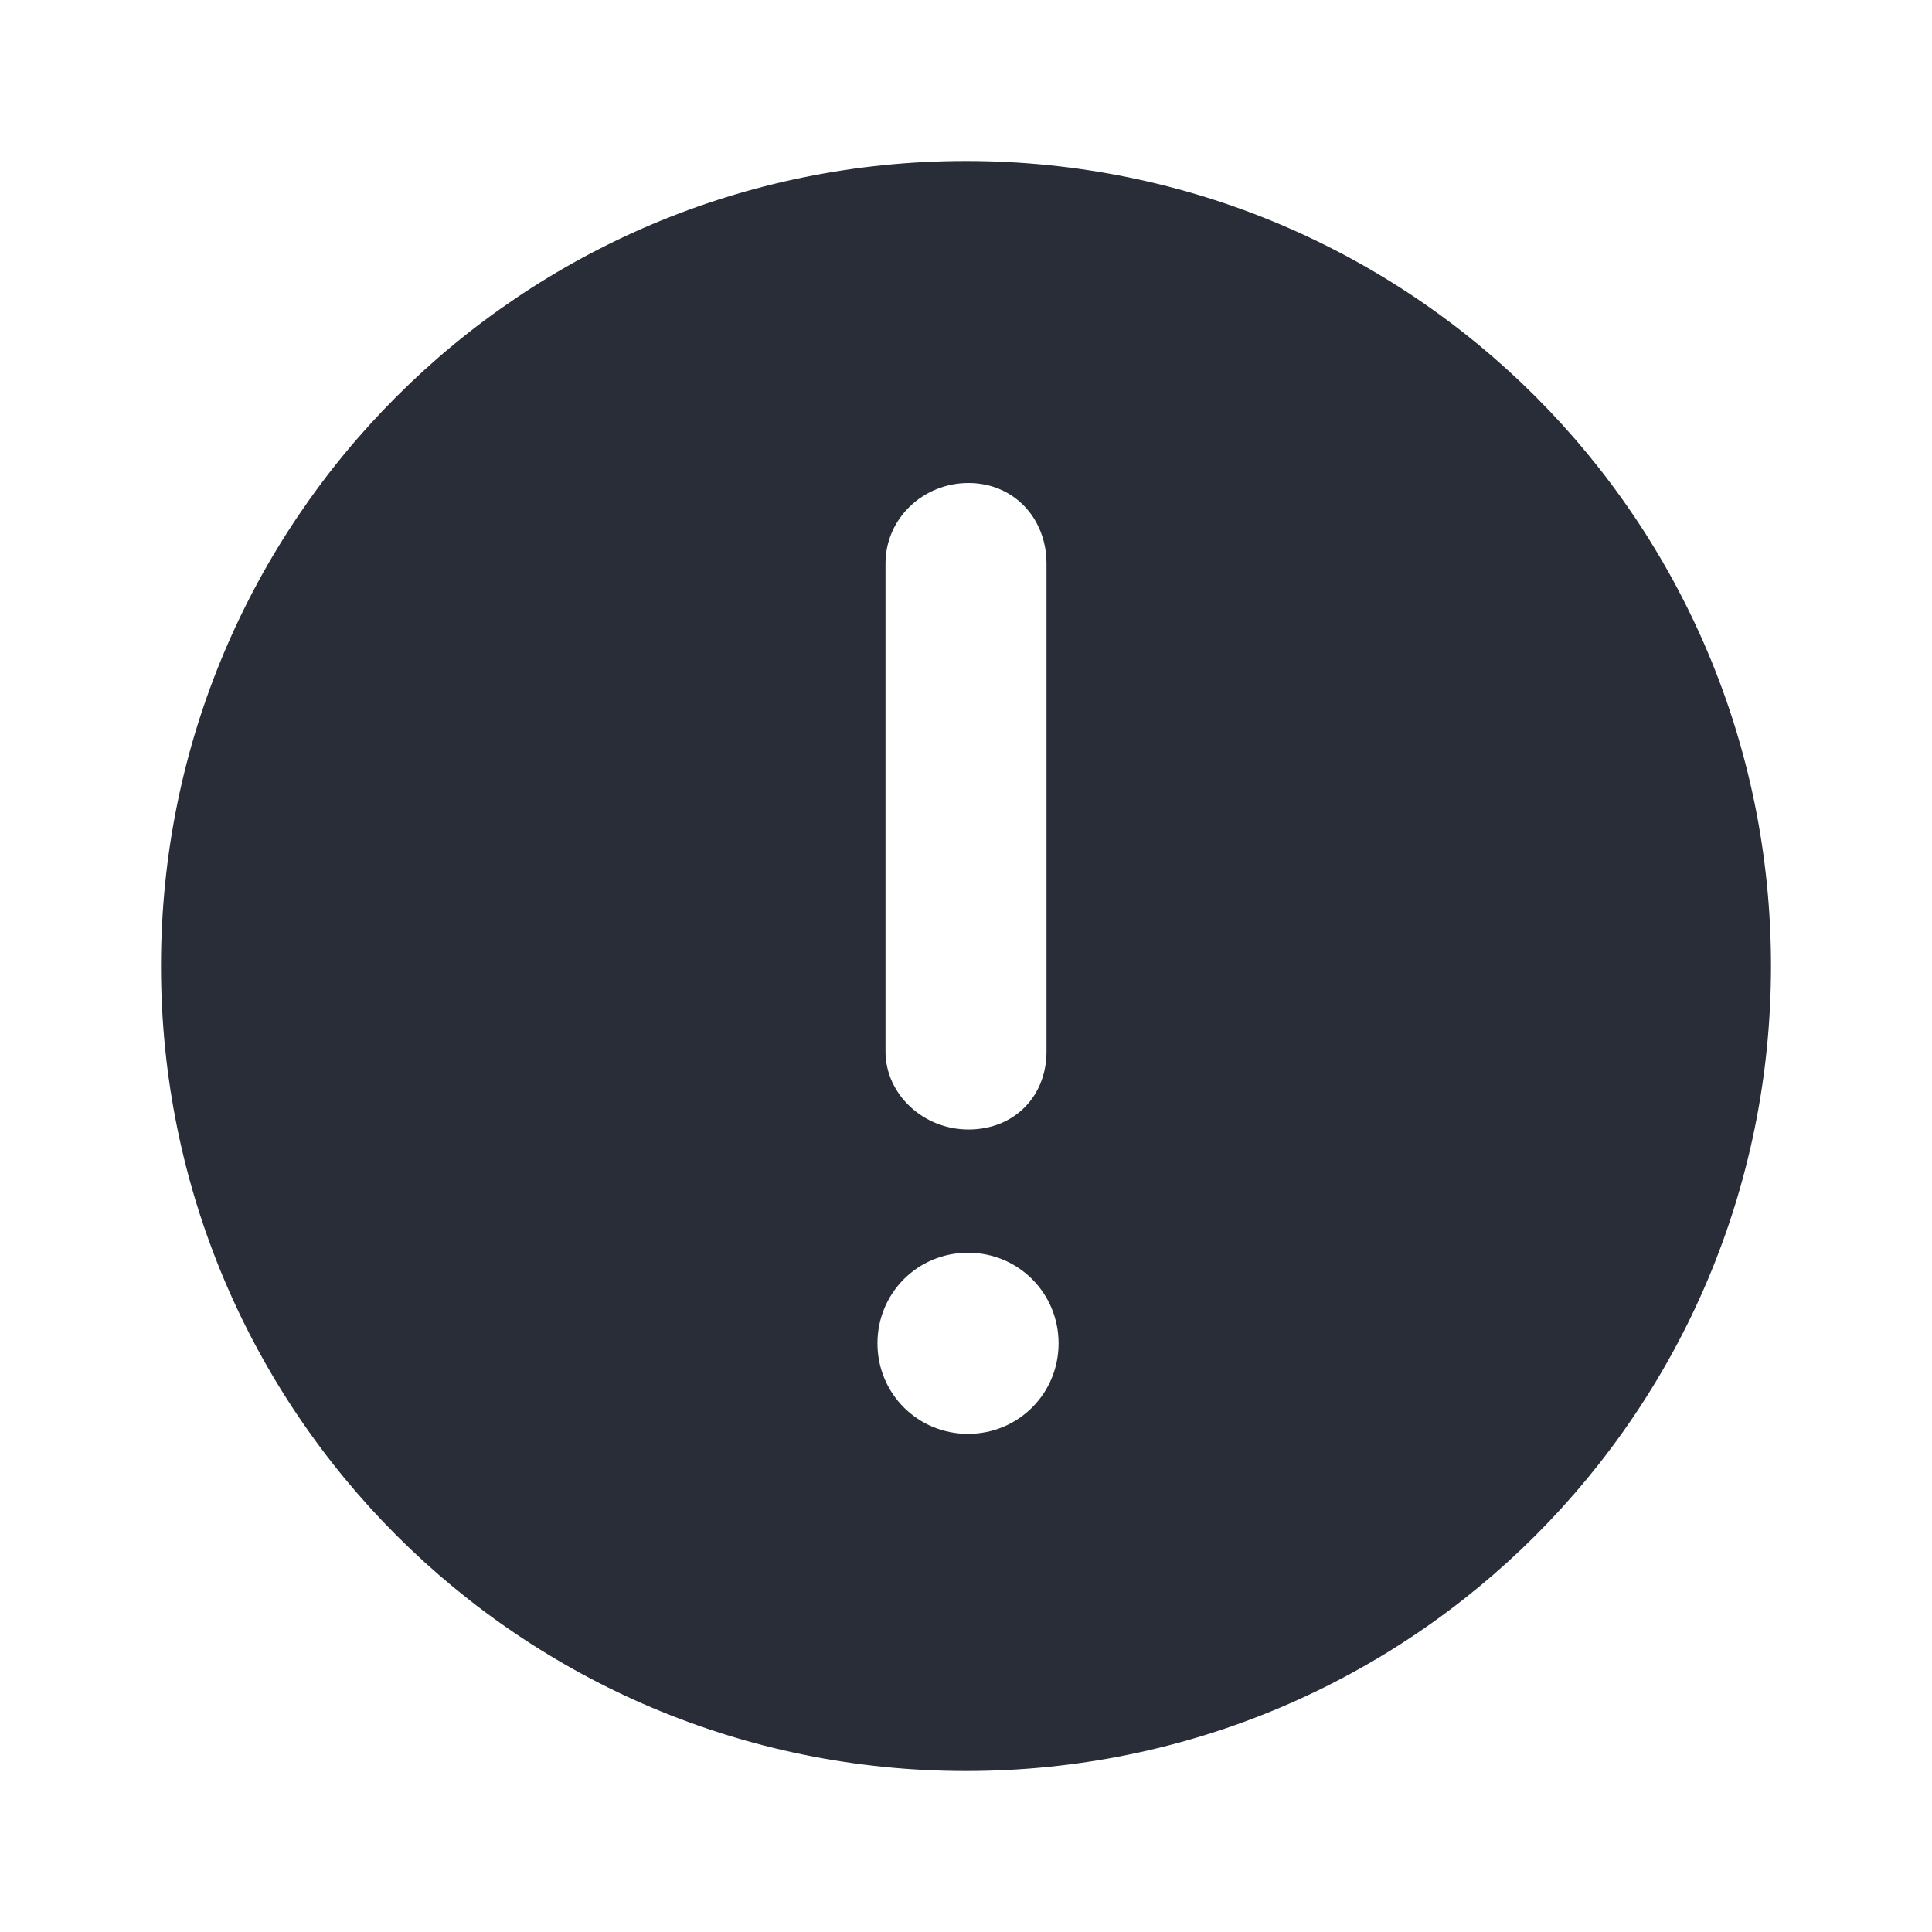 <svg width="24" height="24" viewBox="0 0 24 24" fill="none" xmlns="http://www.w3.org/2000/svg">
<g clip-path="url(#clip0_7823_54765)">
<path fill-rule="evenodd" clip-rule="evenodd" d="M12 2C17.531 2 22 6.469 22 12C22 17.531 17.531 22 12 22C6.469 22 2 17.531 2 12C2 6.469 6.469 2 12 2ZM12.025 15.562C11.4 15.562 10.9 16.062 10.9 16.688C10.9 17.312 11.4 17.812 12.025 17.812C12.65 17.812 13.15 17.312 13.15 16.688C13.15 16.062 12.65 15.562 12.025 15.562ZM12.031 6C11.469 6 11 6.438 11 7L11 13.062C11 13.594 11.469 14.031 12.031 14.031C12.594 14.031 13 13.625 13 13.062L13 7C13 6.438 12.594 6 12.031 6Z" fill="#282D37"/>
</g>
<defs>
<clipPath id="clip0_7823_54765">
<rect width="24" height="24" fill="white"/>
</clipPath>
</defs>
</svg>
